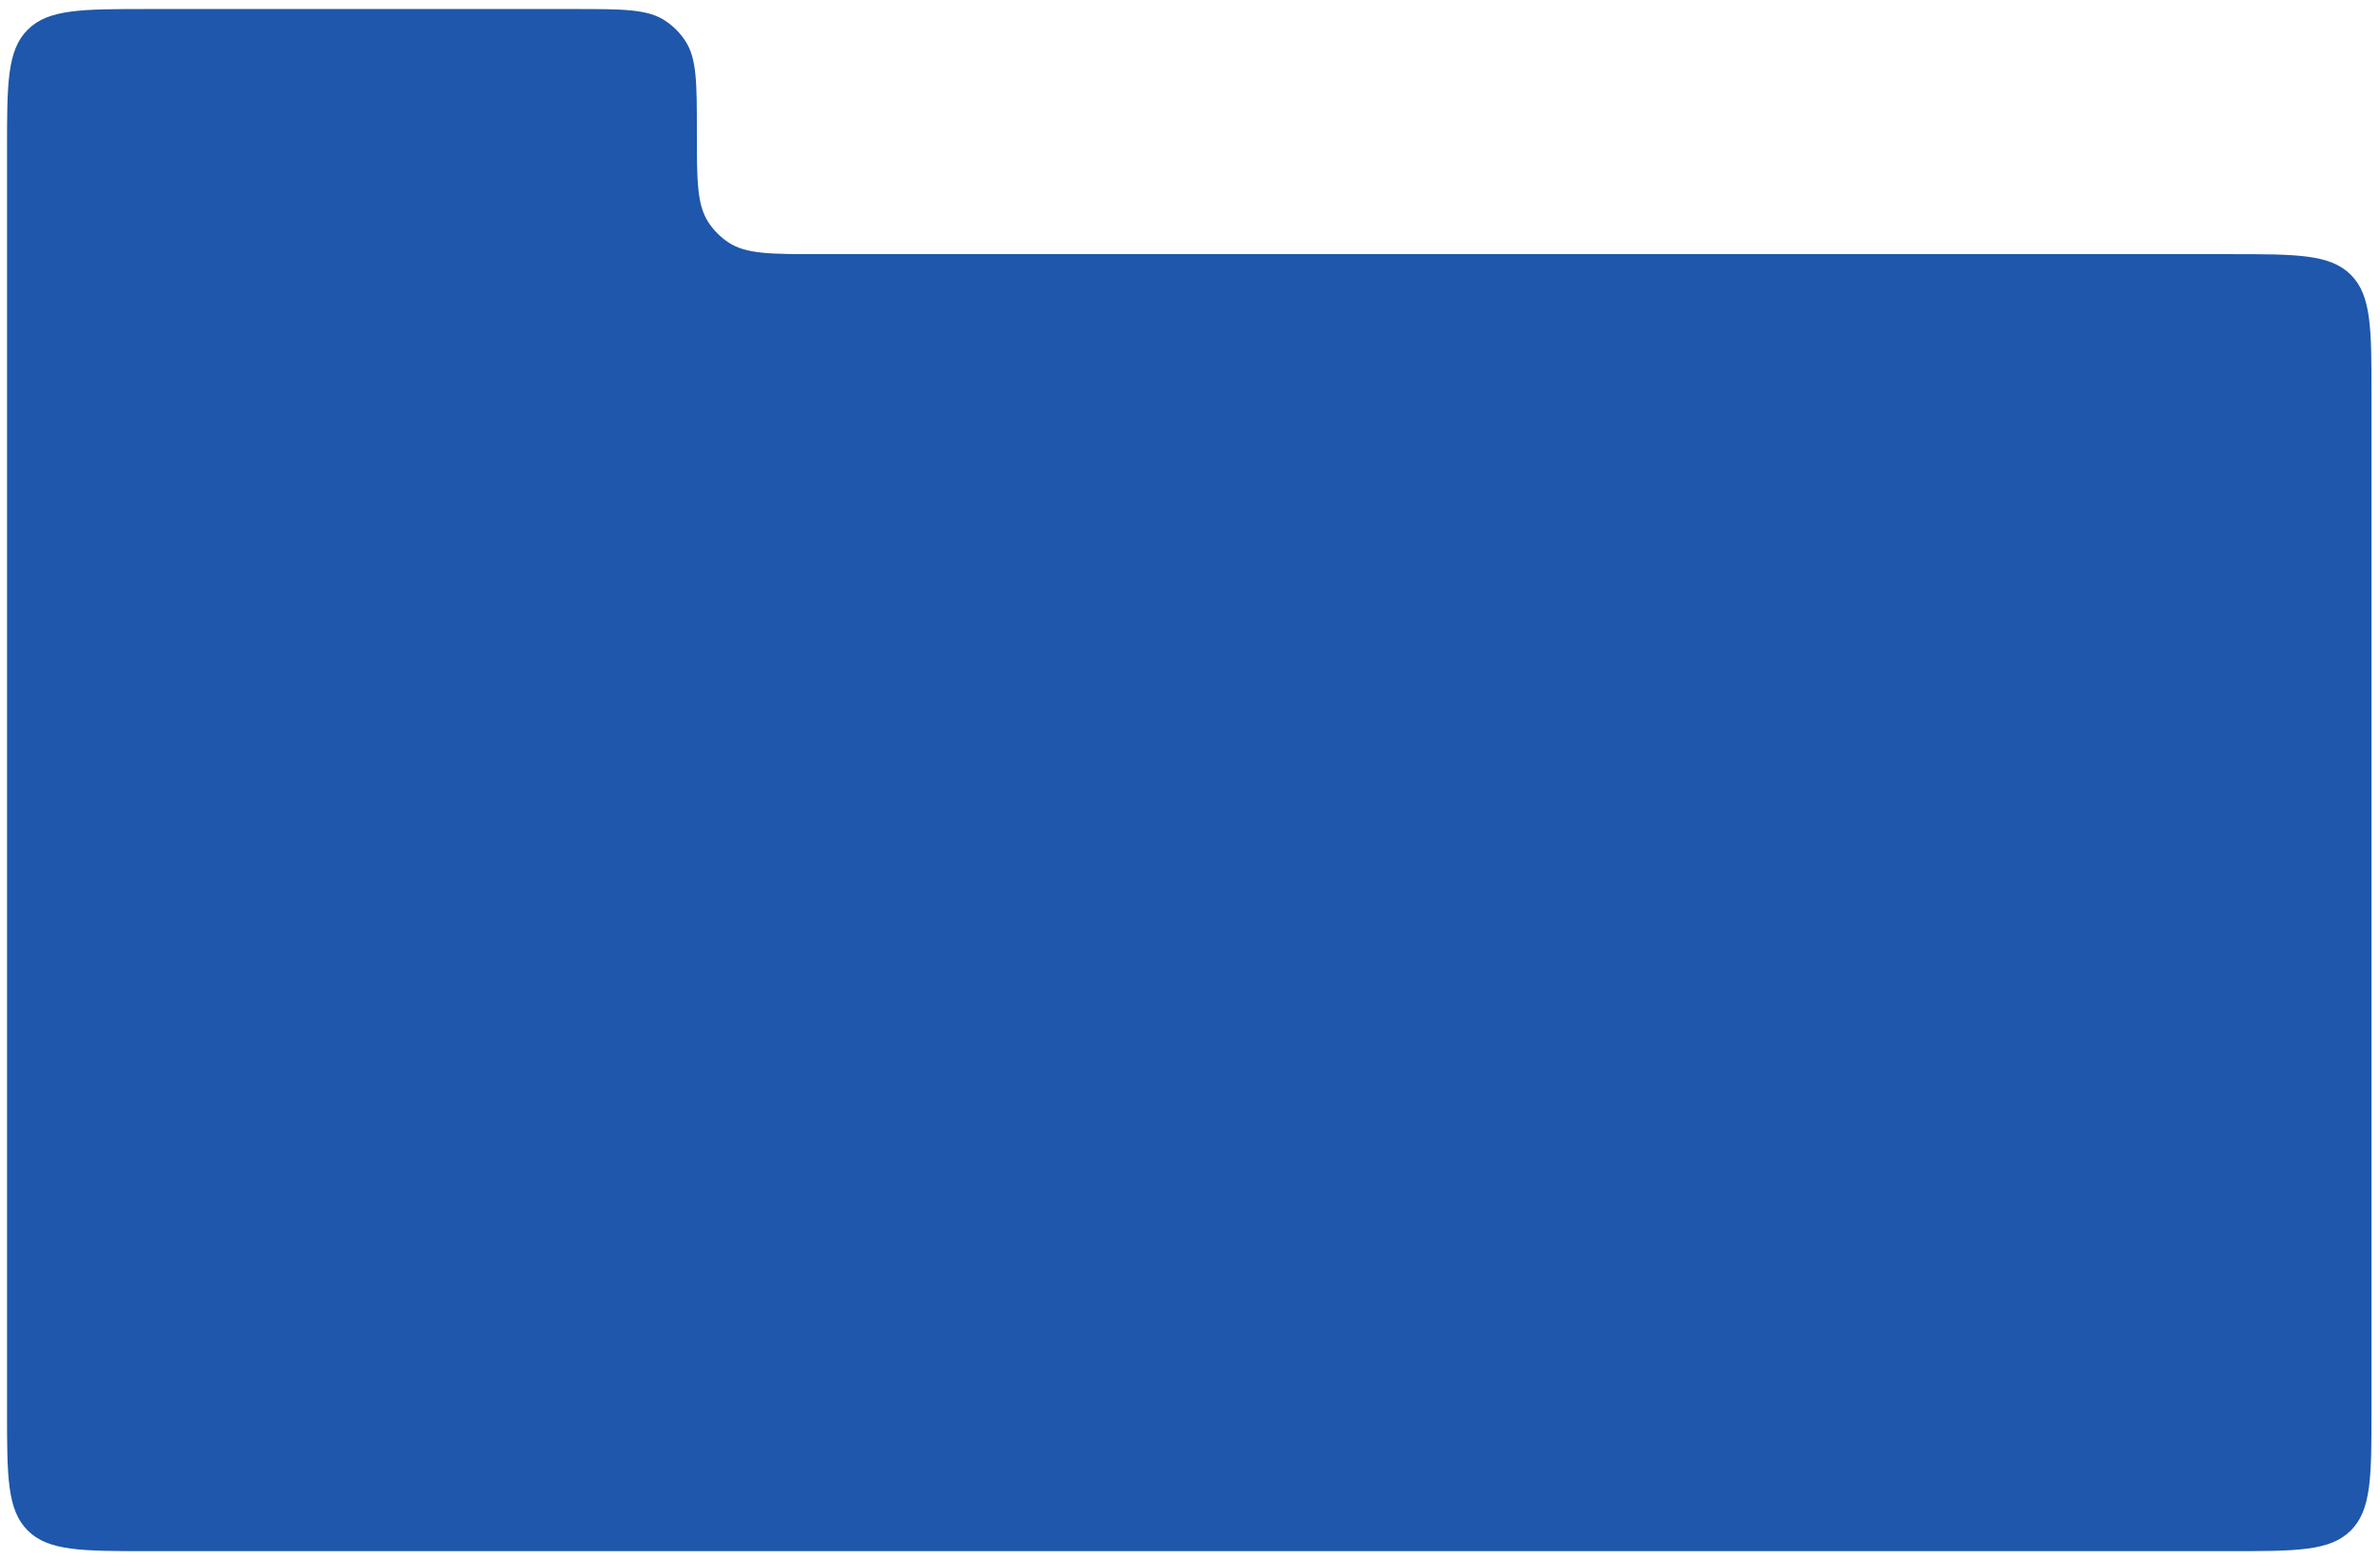 <?xml version="1.0" encoding="UTF-8"?> <svg xmlns="http://www.w3.org/2000/svg" width="1215" height="796" viewBox="0 0 1215 796" fill="none"><g filter="url(#filter0_d_144_79)"><path fill-rule="evenodd" clip-rule="evenodd" d="M355.748 63.3C355.748 38.435 355.748 26.003 349.872 17.02C347.153 12.863 343.603 9.314 339.446 6.594C330.464 0.719 318.031 0.719 293.166 0.719H75.623C41.665 0.719 24.686 0.719 14.137 11.268C3.588 21.817 3.588 38.796 3.588 72.754V125.882V202.882V716.124C3.588 750.082 3.588 767.06 14.137 777.61C24.686 788.159 41.665 788.159 75.623 788.159H1138.62C1172.58 788.159 1189.56 788.159 1200.11 777.61C1210.66 767.06 1210.66 750.082 1210.66 716.124V197.916C1210.66 163.959 1210.66 146.98 1200.11 136.431C1189.56 125.882 1172.58 125.882 1138.62 125.882H418.329C393.464 125.882 381.032 125.882 372.049 120.006C367.892 117.287 364.342 113.737 361.623 109.58C355.748 100.598 355.748 88.165 355.748 63.3V63.3Z" fill="#1E57AB"></path></g><defs><filter id="filter0_d_144_79" x="0.181" y="0.719" width="1213.88" height="794.741" filterUnits="userSpaceOnUse" color-interpolation-filters="sRGB"><feFlood flood-opacity="0" result="BackgroundImageFix"></feFlood><feColorMatrix in="SourceAlpha" type="matrix" values="0 0 0 0 0 0 0 0 0 0 0 0 0 0 0 0 0 0 127 0" result="hardAlpha"></feColorMatrix><feOffset dy="3.894"></feOffset><feGaussianBlur stdDeviation="1.704"></feGaussianBlur><feComposite in2="hardAlpha" operator="out"></feComposite><feColorMatrix type="matrix" values="0 0 0 0 0 0 0 0 0 0 0 0 0 0 0 0 0 0 0.25 0"></feColorMatrix><feBlend mode="normal" in2="BackgroundImageFix" result="effect1_dropShadow_144_79"></feBlend><feBlend mode="normal" in="SourceGraphic" in2="effect1_dropShadow_144_79" result="shape"></feBlend></filter></defs></svg> 